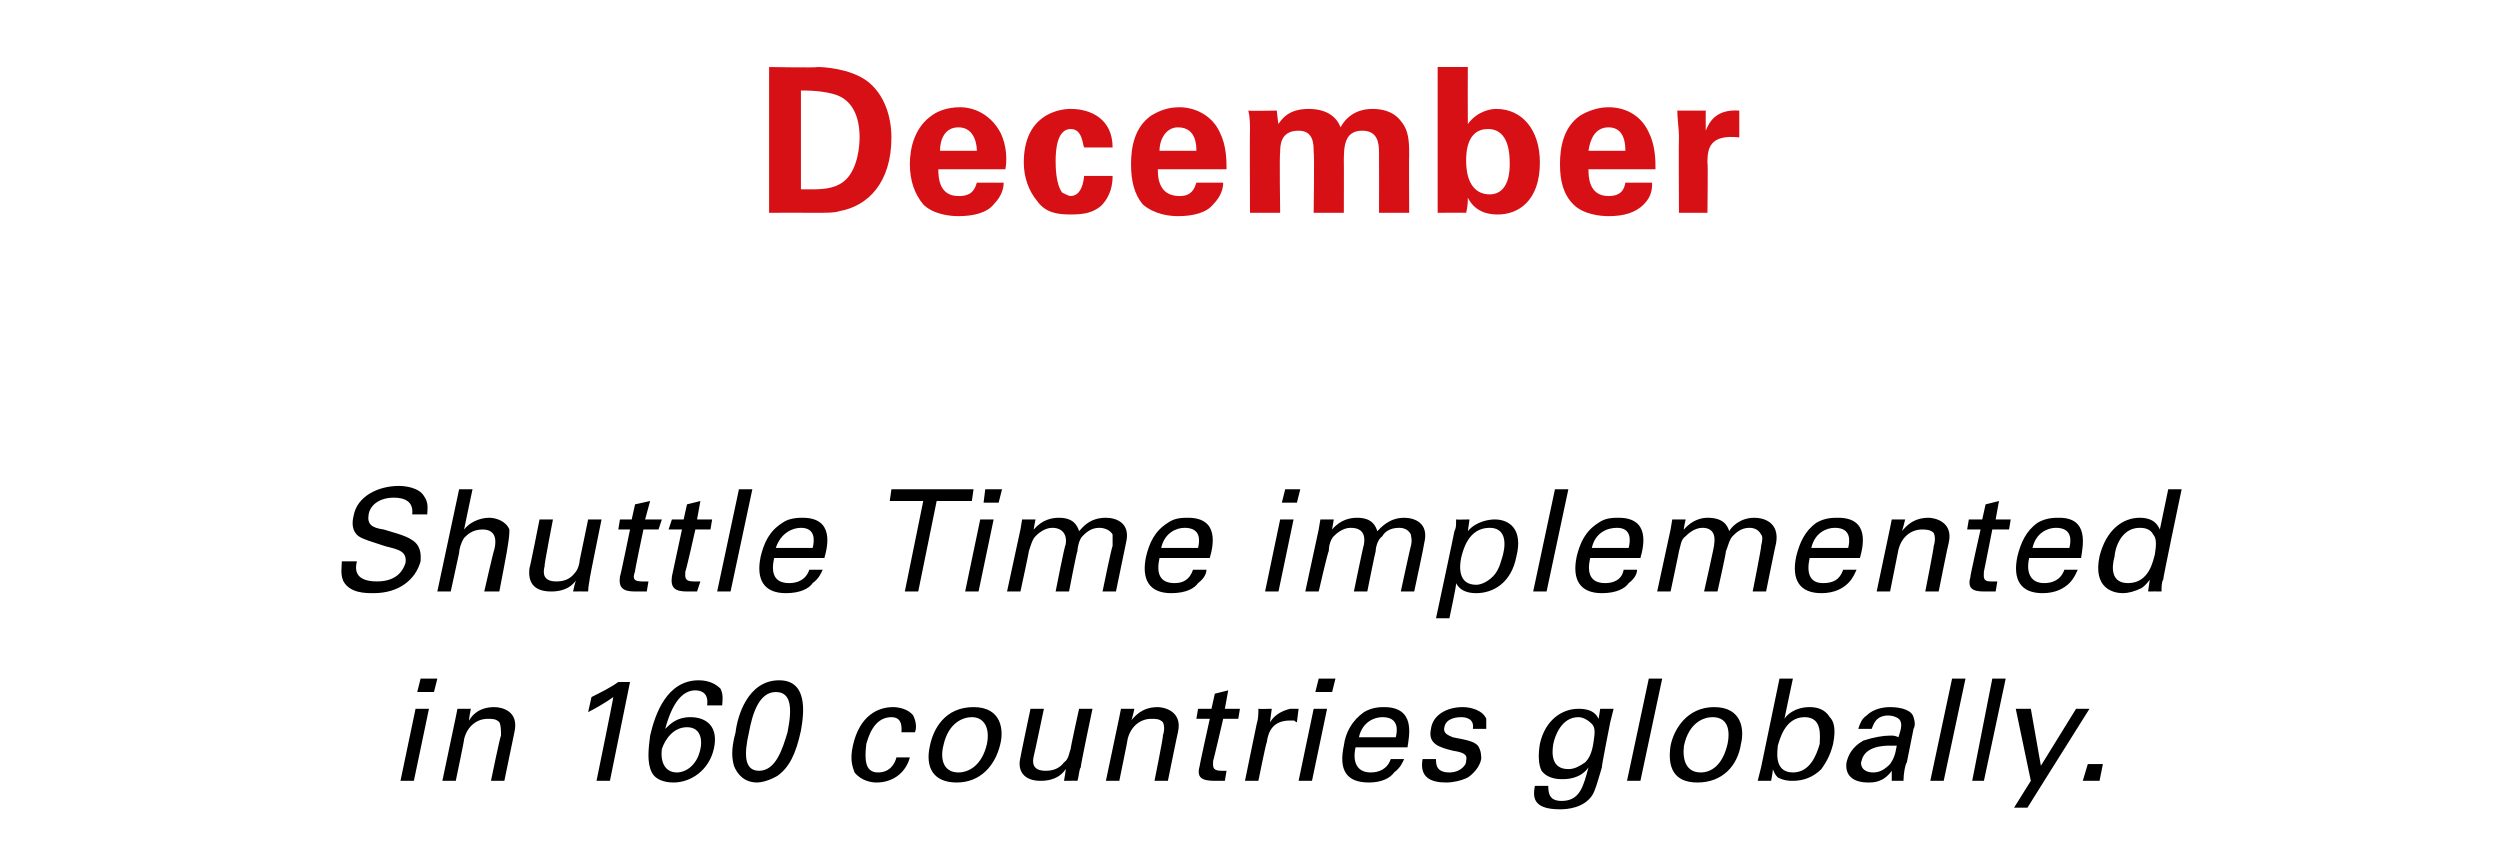 <?xml version="1.0" standalone="no"?><!DOCTYPE svg PUBLIC "-//W3C//DTD SVG 1.1//EN" "http://www.w3.org/Graphics/SVG/1.1/DTD/svg11.dtd"><svg xmlns="http://www.w3.org/2000/svg" version="1.1" width="149.2px" height="51.3px" viewBox="0 -4 149.2 51.3" style="top:-4px">  <desc>December Shuttle Time implemented in 160 countries globally.</desc>  <defs/>  <g id="Polygon132701">    <path d="M 25.1 36.5 L 26.1 36.5 L 25.9 37.3 L 24.9 37.3 L 25.1 36.5 Z M 24.8 38.3 L 25.6 38.3 L 24.7 42.6 L 23.9 42.6 L 24.8 38.3 Z M 27.2 38.8 L 27.3 38.3 L 28.1 38.3 C 28.1 38.3 27.96 39.01 28 39 C 28.1 38.8 28.5 38.2 29.5 38.2 C 29.9 38.2 31 38.4 30.7 39.7 C 30.7 39.69 30.1 42.6 30.1 42.6 L 29.3 42.6 C 29.3 42.6 29.86 39.88 29.9 39.9 C 29.9 39.6 29.9 39.3 29.8 39.1 C 29.6 38.9 29.4 38.9 29.1 38.9 C 28.5 38.9 27.9 39.3 27.7 40.1 C 27.72 40.13 27.2 42.6 27.2 42.6 L 26.4 42.6 L 27.2 38.8 Z M 36.6 37.6 C 36.2 37.9 35.5 38.3 35.1 38.5 C 35.1 38.5 35.3 37.6 35.3 37.6 C 35.9 37.3 36.5 37 36.9 36.7 C 36.88 36.71 37.6 36.7 37.6 36.7 L 36.4 42.6 L 35.6 42.6 C 35.6 42.6 36.62 37.63 36.6 37.6 Z M 42.2 38.1 C 42.3 37.4 41.9 37.2 41.5 37.2 C 40.7 37.2 40.1 38 39.7 39.5 C 40 39.2 40.4 38.8 41.2 38.8 C 42.2 38.8 42.9 39.4 42.6 40.7 C 42.3 42 41.2 42.7 40.2 42.7 C 39.6 42.7 39.1 42.5 38.9 42.1 C 38.6 41.5 38.7 40.7 38.8 39.9 C 39.1 38.6 39.8 36.6 41.7 36.6 C 42.4 36.6 42.8 36.9 43 37.1 C 43.2 37.5 43.1 37.9 43.1 38.1 C 43.1 38.1 42.2 38.1 42.2 38.1 Z M 41.8 40.7 C 41.9 40.3 41.9 39.4 41 39.4 C 40.2 39.4 39.7 40.1 39.5 40.7 C 39.4 41.5 39.7 42.1 40.4 42.1 C 40.9 42.1 41.6 41.7 41.8 40.7 Z M 46.5 36.6 C 48.2 36.6 48 38.5 47.8 39.6 C 47.5 41 47.1 41.8 46.4 42.3 C 45.9 42.6 45.4 42.7 45.2 42.7 C 44.4 42.7 44 42.2 43.8 41.7 C 43.7 41.3 43.6 40.8 43.9 39.7 C 44 38.8 44.6 36.6 46.5 36.6 Z M 45.3 42 C 46.3 42 46.7 40.7 47 39.7 C 47.3 38.2 47.2 37.3 46.3 37.3 C 45.3 37.3 44.9 38.6 44.7 39.7 C 44.4 41 44.4 42 45.3 42 Z M 53.8 39.7 C 53.8 39.5 53.9 38.8 53.2 38.8 C 52.1 38.8 51.8 40.1 51.7 40.4 C 51.6 41.3 51.6 42.1 52.4 42.1 C 53.1 42.1 53.4 41.6 53.5 41.2 C 53.5 41.2 54.3 41.2 54.3 41.2 C 54.1 42 53.4 42.7 52.3 42.7 C 52 42.7 51.4 42.6 51 42.1 C 50.9 41.8 50.7 41.4 50.9 40.5 C 51.3 38.7 52.4 38.2 53.3 38.2 C 53.6 38.2 54.2 38.3 54.5 38.7 C 54.7 39.1 54.7 39.5 54.6 39.7 C 54.6 39.7 53.8 39.7 53.8 39.7 Z M 58.1 38.2 C 59.8 38.2 59.9 39.6 59.7 40.4 C 59.4 41.7 58.5 42.7 57.1 42.7 C 55.7 42.7 55.2 41.8 55.5 40.5 C 55.7 39.5 56.4 38.2 58.1 38.2 Z M 57.2 42.1 C 57.8 42.1 58.6 41.7 58.9 40.4 C 59.1 39.4 58.7 38.8 58 38.8 C 57.5 38.8 56.6 39.1 56.3 40.5 C 56.1 41.3 56.3 42.1 57.2 42.1 Z M 62.3 38.3 C 62.3 38.3 61.72 41.07 61.7 41.1 C 61.6 41.5 61.6 42 62.4 42 C 62.8 42 63.2 41.9 63.5 41.5 C 63.8 41.3 63.8 40.9 63.9 40.7 C 63.86 40.73 64.4 38.3 64.4 38.3 L 65.2 38.3 C 65.2 38.3 64.46 41.79 64.5 41.8 C 64.4 41.9 64.4 42.3 64.3 42.6 C 64.32 42.59 63.5 42.6 63.5 42.6 C 63.5 42.6 63.63 41.86 63.6 41.9 C 63.4 42.2 63 42.6 62.1 42.6 C 61.1 42.6 60.7 42 60.9 41.2 C 60.89 41.19 61.5 38.3 61.5 38.3 L 62.3 38.3 Z M 66.8 38.8 L 66.9 38.3 L 67.7 38.3 C 67.7 38.3 67.55 39.01 67.5 39 C 67.7 38.8 68.1 38.2 69.1 38.2 C 69.4 38.2 70.6 38.4 70.3 39.7 C 70.29 39.69 69.7 42.6 69.7 42.6 L 68.9 42.6 C 68.9 42.6 69.45 39.88 69.4 39.9 C 69.5 39.6 69.5 39.3 69.4 39.1 C 69.2 38.9 69 38.9 68.7 38.9 C 68.1 38.9 67.5 39.3 67.3 40.1 C 67.31 40.13 66.8 42.6 66.8 42.6 L 66 42.6 L 66.8 38.8 Z M 71.5 38.3 L 72.3 38.3 L 72.5 37.4 L 73.3 37.2 L 73.1 38.3 L 74 38.3 L 73.9 38.9 L 73 38.9 C 73 38.9 72.41 41.45 72.4 41.4 C 72.4 41.7 72.3 42 72.9 42 C 73 42 73.2 42 73.2 42 C 73.2 42 73.1 42.6 73.1 42.6 C 73 42.6 72.7 42.6 72.5 42.6 C 71.7 42.6 71.4 42.4 71.6 41.7 C 71.57 41.74 72.2 38.9 72.2 38.9 L 71.4 38.9 L 71.5 38.3 Z M 75 39.2 C 75.1 38.9 75.1 38.6 75.1 38.3 C 75.14 38.32 75.9 38.3 75.9 38.3 C 75.9 38.3 75.78 39.14 75.8 39.1 C 76.1 38.6 76.6 38.4 77 38.3 C 77.2 38.3 77.4 38.3 77.5 38.3 C 77.5 38.3 77.4 39.1 77.4 39.1 C 77.3 39.1 77.3 39 77.2 39 C 77.1 39 77.1 39 77 39 C 76 39 75.7 39.6 75.6 40.3 C 75.56 40.32 75.1 42.6 75.1 42.6 L 74.3 42.6 C 74.3 42.6 75 39.19 75 39.2 Z M 78.7 36.5 L 79.7 36.5 L 79.5 37.3 L 78.5 37.3 L 78.7 36.5 Z M 78.4 38.3 L 79.2 38.3 L 78.3 42.6 L 77.5 42.6 L 78.4 38.3 Z M 80.9 40.6 C 80.7 41.5 81 42.1 81.8 42.1 C 82.3 42.1 82.8 41.9 83 41.3 C 83 41.3 83.8 41.3 83.8 41.3 C 83.7 41.5 83.6 41.8 83.2 42.1 C 83 42.4 82.5 42.7 81.7 42.7 C 80.3 42.7 79.9 41.9 80.2 40.5 C 80.3 39.7 80.7 39 81.4 38.5 C 81.9 38.2 82.4 38.2 82.6 38.2 C 84.5 38.2 84.1 39.9 84 40.6 C 84 40.6 80.9 40.6 80.9 40.6 Z M 83.3 40 C 83.4 39.6 83.5 38.8 82.5 38.8 C 82 38.8 81.3 39.1 81.1 40 C 81.1 40 83.3 40 83.3 40 Z M 85.7 41.3 C 85.7 41.6 85.7 42.1 86.5 42.1 C 86.8 42.1 87.1 42 87.3 41.8 C 87.4 41.7 87.5 41.6 87.5 41.4 C 87.6 41 87.3 40.9 86.7 40.8 C 85.9 40.6 85.2 40.4 85.4 39.5 C 85.5 38.7 86.3 38.2 87.3 38.2 C 87.8 38.2 88.5 38.4 88.7 38.9 C 88.7 39.1 88.7 39.3 88.7 39.5 C 88.7 39.5 87.9 39.5 87.9 39.5 C 88 38.9 87.5 38.8 87.2 38.8 C 87.1 38.8 86.3 38.8 86.2 39.4 C 86.1 39.8 86.5 39.9 86.7 40 C 87.8 40.2 88 40.3 88.2 40.5 C 88.4 40.8 88.4 41.1 88.4 41.3 C 88.3 41.8 87.9 42.2 87.6 42.4 C 87.2 42.6 86.7 42.7 86.3 42.7 C 85.4 42.7 84.7 42.4 84.9 41.3 C 84.9 41.3 85.7 41.3 85.7 41.3 Z M 92.4 42.9 C 92.4 43.4 92.5 43.8 93.2 43.8 C 94.3 43.8 94.5 42.9 94.8 41.8 C 94.3 42.5 93.5 42.5 93.2 42.5 C 92.8 42.5 92.3 42.4 92 42 C 91.8 41.6 91.8 41 91.9 40.4 C 92.2 39 93.2 38.3 94.2 38.3 C 95.1 38.3 95.3 38.7 95.4 38.9 C 95.41 38.91 95.5 38.3 95.5 38.3 L 96.3 38.3 L 96.1 39.1 C 96.1 39.1 95.57 41.76 95.6 41.8 C 95.3 42.8 95.2 43.2 95 43.5 C 94.5 44.2 93.6 44.3 93.1 44.3 C 91.4 44.3 91.5 43.5 91.6 42.9 C 91.6 42.9 92.4 42.9 92.4 42.9 Z M 94.6 41.5 C 94.8 41.3 95 41 95.1 40.3 C 95.2 39.7 95.2 39.4 95 39.2 C 94.8 39 94.5 38.8 94.2 38.8 C 93.2 38.8 92.8 39.9 92.7 40.4 C 92.6 41 92.6 41.9 93.6 41.9 C 94 41.9 94.3 41.7 94.6 41.5 Z M 98.4 36.5 L 99.2 36.5 L 97.9 42.6 L 97.1 42.6 L 98.4 36.5 Z M 102.3 38.2 C 104 38.2 104.1 39.6 103.9 40.4 C 103.7 41.7 102.8 42.7 101.3 42.7 C 99.9 42.7 99.5 41.8 99.7 40.5 C 99.9 39.5 100.7 38.2 102.3 38.2 Z M 101.5 42.1 C 102.1 42.1 102.8 41.7 103.1 40.4 C 103.3 39.4 103 38.8 102.2 38.8 C 101.7 38.8 100.8 39.1 100.5 40.5 C 100.4 41.3 100.6 42.1 101.5 42.1 Z M 106.5 38.9 C 106.6 38.7 107.1 38.2 108 38.2 C 108.4 38.2 108.9 38.3 109.2 38.8 C 109.4 39 109.6 39.4 109.4 40.4 C 109.2 41.2 108.9 41.6 108.7 41.9 C 108.2 42.4 107.6 42.6 107 42.6 C 106.8 42.6 106.5 42.6 106.1 42.4 C 105.9 42.2 105.9 42.1 105.8 41.9 C 105.83 41.94 105.7 42.6 105.7 42.6 L 104.9 42.6 L 105.1 41.8 L 106.2 36.5 L 107 36.5 C 107 36.5 106.48 38.94 106.5 38.9 Z M 107.7 38.8 C 106.5 38.8 106.2 40.2 106.1 40.5 C 106.1 40.7 105.8 42.1 107 42.1 C 108 42.1 108.4 41.1 108.6 40.4 C 108.6 40 108.8 38.8 107.7 38.8 Z M 112.9 42.6 C 112.9 42.4 112.9 42.2 112.9 42 C 112.4 42.7 111.8 42.7 111.5 42.7 C 110.5 42.7 110.1 42.2 110.2 41.5 C 110.3 41.1 110.5 40.6 111.2 40.2 C 111.8 40 112.4 39.9 112.8 39.9 C 113 39.9 113.1 39.9 113.3 40 C 113.5 39.4 113.5 39.2 113.4 39 C 113.3 38.8 112.9 38.7 112.7 38.7 C 111.9 38.7 111.8 39.3 111.7 39.5 C 111.7 39.5 110.9 39.5 110.9 39.5 C 111 39.2 111.1 38.9 111.4 38.7 C 111.8 38.3 112.4 38.2 112.8 38.2 C 113.5 38.2 114.1 38.4 114.2 38.8 C 114.3 39.1 114.3 39.3 114.2 39.5 C 114.2 39.5 113.8 41.5 113.8 41.5 C 113.7 41.6 113.6 42.2 113.6 42.6 C 113.6 42.6 112.9 42.6 112.9 42.6 Z M 112.8 40.5 C 112.5 40.5 111.3 40.5 111.1 41.4 C 111 41.6 111.1 42.1 111.8 42.1 C 112.2 42.1 112.5 41.9 112.8 41.6 C 113 41.3 113.1 41.1 113.2 40.5 C 113.1 40.5 113 40.5 112.8 40.5 Z M 116.5 36.5 L 117.3 36.5 L 116 42.6 L 115.2 42.6 L 116.5 36.5 Z M 118.9 36.5 L 119.7 36.5 L 118.4 42.6 L 117.7 42.6 L 118.9 36.5 Z M 122 42.6 L 121 44.2 L 120.2 44.2 L 121.2 42.6 L 120.3 38.3 L 121.2 38.3 L 121.8 41.7 L 123.9 38.3 L 124.7 38.3 L 122 42.6 Z M 124.6 41.6 L 125.5 41.6 L 125.3 42.6 L 124.3 42.6 L 124.6 41.6 Z " stroke="none" fill="#000"/>  </g>  <g id="Polygon132700">    <path d="M 21.3 29.5 C 21.2 29.9 21.1 30.7 22.5 30.7 C 23.8 30.7 24.1 29.9 24.2 29.6 C 24.3 28.9 23.8 28.8 23 28.6 C 22.1 28.3 21.7 28.2 21.4 28 C 21 27.7 21 27.2 21.1 26.8 C 21.3 25.6 22.6 25 23.8 25 C 24.2 25 25 25.1 25.3 25.6 C 25.6 26 25.5 26.4 25.5 26.7 C 25.5 26.7 24.6 26.7 24.6 26.7 C 24.7 25.9 24.1 25.7 23.5 25.7 C 22.7 25.7 22.1 26.1 22 26.7 C 21.9 27.3 22.2 27.5 22.9 27.6 C 24.3 28 24.4 28.1 24.7 28.3 C 25.2 28.7 25.1 29.3 25.1 29.5 C 24.8 30.6 23.8 31.4 22.3 31.4 C 21.8 31.4 20.9 31.4 20.5 30.7 C 20.3 30.3 20.4 29.8 20.4 29.5 C 20.4 29.5 21.3 29.5 21.3 29.5 Z M 27.4 25.2 L 28.2 25.2 C 28.2 25.2 27.68 27.65 27.7 27.6 C 28 27.2 28.6 26.9 29.2 26.9 C 29.6 26.9 30.2 27.1 30.4 27.6 C 30.4 27.8 30.4 28 30.3 28.6 C 30.32 28.62 29.8 31.3 29.8 31.3 L 28.9 31.3 C 28.9 31.3 29.48 28.76 29.5 28.8 C 29.6 28.4 29.7 27.6 28.8 27.6 C 28.2 27.6 27.9 27.9 27.7 28.1 C 27.5 28.4 27.4 28.8 27.4 29 C 27.39 29.03 26.9 31.3 26.9 31.3 L 26.1 31.3 L 27.4 25.2 Z M 33 27 C 33 27 32.46 29.77 32.5 29.8 C 32.4 30.2 32.4 30.7 33.2 30.7 C 33.6 30.7 34 30.6 34.3 30.2 C 34.5 30 34.6 29.6 34.6 29.4 C 34.6 29.43 35.1 27 35.1 27 L 35.9 27 C 35.9 27 35.19 30.49 35.2 30.5 C 35.2 30.6 35.1 31 35.1 31.3 C 35.05 31.29 34.2 31.3 34.2 31.3 C 34.2 31.3 34.36 30.56 34.4 30.6 C 34.2 30.9 33.8 31.3 32.9 31.3 C 31.8 31.3 31.5 30.7 31.6 29.9 C 31.63 29.89 32.2 27 32.2 27 L 33 27 Z M 37 27 L 37.7 27 L 37.9 26.1 L 38.8 25.9 L 38.5 27 L 39.5 27 L 39.3 27.6 L 38.4 27.6 C 38.4 27.6 37.86 30.15 37.9 30.1 C 37.8 30.4 37.7 30.7 38.3 30.7 C 38.5 30.7 38.6 30.7 38.7 30.7 C 38.7 30.7 38.6 31.3 38.6 31.3 C 38.4 31.3 38.2 31.3 37.9 31.3 C 37.2 31.3 36.9 31.1 37 30.4 C 37.02 30.44 37.6 27.6 37.6 27.6 L 36.9 27.6 L 37 27 Z M 40.1 27 L 40.8 27 L 41 26.1 L 41.8 25.9 L 41.6 27 L 42.5 27 L 42.4 27.6 L 41.5 27.6 C 41.5 27.6 40.93 30.15 40.9 30.1 C 40.9 30.4 40.8 30.7 41.4 30.7 C 41.5 30.7 41.7 30.7 41.8 30.7 C 41.8 30.7 41.6 31.3 41.6 31.3 C 41.5 31.3 41.3 31.3 41 31.3 C 40.3 31.3 40 31.1 40.1 30.4 C 40.09 30.44 40.7 27.6 40.7 27.6 L 39.9 27.6 L 40.1 27 Z M 44.1 25.2 L 44.9 25.2 L 43.6 31.3 L 42.8 31.3 L 44.1 25.2 Z M 46.2 29.3 C 46 30.2 46.2 30.8 47.1 30.8 C 47.6 30.8 48.1 30.6 48.3 30 C 48.3 30 49.1 30 49.1 30 C 49 30.2 48.9 30.5 48.5 30.8 C 48.3 31.1 47.8 31.4 46.9 31.4 C 45.6 31.4 45.1 30.6 45.4 29.2 C 45.6 28.4 45.9 27.7 46.7 27.2 C 47.1 26.9 47.7 26.9 47.9 26.9 C 49.8 26.9 49.4 28.6 49.2 29.3 C 49.2 29.3 46.2 29.3 46.2 29.3 Z M 48.5 28.7 C 48.6 28.3 48.7 27.5 47.8 27.5 C 47.3 27.5 46.6 27.8 46.3 28.7 C 46.3 28.7 48.5 28.7 48.5 28.7 Z M 54 31.3 L 55.1 25.9 L 53.1 25.9 L 53.2 25.2 L 58.1 25.2 L 58 25.9 L 55.9 25.9 L 54.8 31.3 L 54 31.3 Z M 58.8 25.2 L 59.8 25.2 L 59.6 26 L 58.7 26 L 58.8 25.2 Z M 58.5 27 L 59.3 27 L 58.4 31.3 L 57.6 31.3 L 58.5 27 Z M 60.9 27.6 L 61 27 L 61.8 27 C 61.8 27 61.67 27.64 61.7 27.6 C 62.2 27 62.8 26.9 63.2 26.9 C 64.1 26.9 64.3 27.4 64.4 27.7 C 64.6 27.5 65 26.9 66 26.9 C 66.6 26.9 67.5 27.2 67.2 28.4 C 67.2 28.42 66.6 31.3 66.6 31.3 L 65.8 31.3 C 65.8 31.3 66.36 28.55 66.4 28.6 C 66.4 28.2 66.4 28 66.4 27.9 C 66.3 27.7 66 27.5 65.6 27.5 C 65.1 27.5 64.8 27.8 64.6 28 C 64.4 28.2 64.3 28.7 64.3 28.9 C 64.26 28.9 63.8 31.3 63.8 31.3 L 63 31.3 C 63 31.3 63.55 28.47 63.6 28.5 C 63.7 27.9 63.4 27.5 62.8 27.5 C 62.3 27.5 61.9 27.9 61.8 28 C 61.6 28.2 61.5 28.6 61.4 28.9 C 61.43 28.86 60.9 31.3 60.9 31.3 L 60.1 31.3 L 60.9 27.6 Z M 69.2 29.3 C 69 30.2 69.2 30.8 70.1 30.8 C 70.6 30.8 71 30.6 71.2 30 C 71.2 30 72 30 72 30 C 72 30.2 71.9 30.5 71.5 30.8 C 71.3 31.1 70.8 31.4 69.9 31.4 C 68.6 31.4 68.1 30.6 68.4 29.2 C 68.6 28.4 68.9 27.7 69.7 27.2 C 70.1 26.9 70.6 26.9 70.9 26.9 C 72.8 26.9 72.4 28.6 72.2 29.3 C 72.2 29.3 69.2 29.3 69.2 29.3 Z M 71.5 28.7 C 71.6 28.3 71.7 27.5 70.7 27.5 C 70.2 27.5 69.5 27.8 69.3 28.7 C 69.3 28.7 71.5 28.7 71.5 28.7 Z M 76.7 25.2 L 77.6 25.2 L 77.4 26 L 76.5 26 L 76.7 25.2 Z M 76.4 27 L 77.2 27 L 76.3 31.3 L 75.5 31.3 L 76.4 27 Z M 78.7 27.6 L 78.8 27 L 79.6 27 C 79.6 27 79.49 27.64 79.5 27.6 C 80 27 80.6 26.9 81 26.9 C 81.9 26.9 82.1 27.4 82.2 27.7 C 82.4 27.5 82.9 26.9 83.8 26.9 C 84.4 26.9 85.3 27.2 85 28.4 C 85.02 28.42 84.4 31.3 84.4 31.3 L 83.6 31.3 C 83.6 31.3 84.19 28.55 84.2 28.6 C 84.3 28.2 84.2 28 84.2 27.9 C 84.1 27.7 83.9 27.5 83.5 27.5 C 82.9 27.5 82.6 27.8 82.5 28 C 82.2 28.2 82.1 28.7 82.1 28.9 C 82.08 28.9 81.6 31.3 81.6 31.3 L 80.8 31.3 C 80.8 31.3 81.38 28.47 81.4 28.5 C 81.5 27.9 81.3 27.5 80.6 27.5 C 80.1 27.5 79.7 27.9 79.6 28 C 79.4 28.2 79.3 28.6 79.3 28.9 C 79.26 28.86 78.7 31.3 78.7 31.3 L 77.9 31.3 L 78.7 27.6 Z M 86.8 27.7 C 86.9 27.5 86.9 27.4 86.9 27 C 86.94 27.02 87.7 27 87.7 27 C 87.7 27 87.6 27.73 87.6 27.7 C 88.1 27.1 88.9 27 89.2 27 C 90.1 27 90.9 27.6 90.5 29.2 C 90.2 30.8 89.1 31.4 88.1 31.4 C 87.5 31.4 87.1 31.2 86.9 30.8 C 86.95 30.81 86.5 32.9 86.5 32.9 L 85.7 32.9 C 85.7 32.9 86.81 27.72 86.8 27.7 Z M 88.1 30.9 C 88.3 30.9 88.7 30.8 89.1 30.4 C 89.5 30 89.6 29.4 89.7 29.1 C 89.9 28.3 89.8 27.5 88.9 27.5 C 87.6 27.5 87.3 28.9 87.2 29.3 C 87.1 29.8 87 30.9 88.1 30.9 Z M 92.8 25.2 L 93.6 25.2 L 92.3 31.3 L 91.5 31.3 L 92.8 25.2 Z M 94.9 29.3 C 94.7 30.2 94.9 30.8 95.8 30.8 C 96.3 30.8 96.8 30.6 96.9 30 C 96.9 30 97.7 30 97.7 30 C 97.7 30.2 97.6 30.5 97.2 30.8 C 97 31.1 96.5 31.4 95.6 31.4 C 94.3 31.4 93.8 30.6 94.1 29.2 C 94.3 28.4 94.6 27.7 95.4 27.2 C 95.8 26.9 96.3 26.9 96.6 26.9 C 98.5 26.9 98.1 28.6 97.9 29.3 C 97.9 29.3 94.9 29.3 94.9 29.3 Z M 97.2 28.7 C 97.3 28.3 97.4 27.5 96.5 27.5 C 95.9 27.5 95.2 27.8 95 28.7 C 95 28.7 97.2 28.7 97.2 28.7 Z M 99.7 27.6 L 99.8 27 L 100.6 27 C 100.6 27 100.45 27.64 100.5 27.6 C 101 27 101.6 26.9 101.9 26.9 C 102.9 26.9 103.1 27.4 103.2 27.7 C 103.3 27.5 103.8 26.9 104.7 26.9 C 105.3 26.9 106.2 27.2 106 28.4 C 105.98 28.42 105.4 31.3 105.4 31.3 L 104.6 31.3 C 104.6 31.3 105.15 28.55 105.1 28.6 C 105.2 28.2 105.2 28 105.1 27.9 C 105 27.7 104.8 27.5 104.4 27.5 C 103.9 27.5 103.6 27.8 103.4 28 C 103.2 28.2 103.1 28.7 103 28.9 C 103.04 28.9 102.5 31.3 102.5 31.3 L 101.7 31.3 C 101.7 31.3 102.34 28.47 102.3 28.5 C 102.4 27.9 102.2 27.5 101.6 27.5 C 101.1 27.5 100.7 27.9 100.6 28 C 100.3 28.2 100.3 28.6 100.2 28.9 C 100.22 28.86 99.7 31.3 99.7 31.3 L 98.9 31.3 L 99.7 27.6 Z M 108 29.3 C 107.8 30.2 108 30.8 108.8 30.8 C 109.4 30.8 109.8 30.6 110 30 C 110 30 110.8 30 110.8 30 C 110.7 30.2 110.6 30.5 110.3 30.8 C 110 31.1 109.5 31.4 108.7 31.4 C 107.4 31.4 106.9 30.6 107.2 29.2 C 107.4 28.4 107.7 27.7 108.4 27.2 C 108.9 26.9 109.4 26.9 109.7 26.9 C 111.6 26.9 111.2 28.6 111 29.3 C 111 29.3 108 29.3 108 29.3 Z M 110.3 28.7 C 110.4 28.3 110.5 27.5 109.5 27.5 C 109 27.5 108.3 27.8 108.1 28.7 C 108.1 28.7 110.3 28.7 110.3 28.7 Z M 112.8 27.5 L 112.9 27 L 113.7 27 C 113.7 27 113.53 27.71 113.5 27.7 C 113.7 27.5 114.1 26.9 115.1 26.9 C 115.4 26.9 116.6 27.1 116.3 28.4 C 116.28 28.39 115.7 31.3 115.7 31.3 L 114.9 31.3 C 114.9 31.3 115.44 28.58 115.4 28.6 C 115.5 28.3 115.5 28 115.4 27.8 C 115.2 27.6 114.9 27.6 114.7 27.6 C 114.1 27.6 113.5 28 113.3 28.8 C 113.3 28.83 112.8 31.3 112.8 31.3 L 112 31.3 L 112.8 27.5 Z M 117.5 27 L 118.3 27 L 118.5 26.1 L 119.3 25.9 L 119.1 27 L 120 27 L 119.9 27.6 L 118.9 27.6 C 118.9 27.6 118.4 30.15 118.4 30.1 C 118.4 30.4 118.3 30.7 118.8 30.7 C 119 30.7 119.2 30.7 119.2 30.7 C 119.2 30.7 119.1 31.3 119.1 31.3 C 119 31.3 118.7 31.3 118.4 31.3 C 117.7 31.3 117.4 31.1 117.6 30.4 C 117.56 30.44 118.2 27.6 118.2 27.6 L 117.4 27.6 L 117.5 27 Z M 121.1 29.3 C 120.9 30.2 121.2 30.8 122 30.8 C 122.5 30.8 123 30.6 123.2 30 C 123.2 30 124 30 124 30 C 123.9 30.2 123.8 30.5 123.5 30.8 C 123.2 31.1 122.7 31.4 121.9 31.4 C 120.6 31.4 120.1 30.6 120.4 29.2 C 120.6 28.4 120.9 27.7 121.6 27.2 C 122.1 26.9 122.6 26.9 122.9 26.9 C 124.7 26.9 124.3 28.6 124.2 29.3 C 124.2 29.3 121.1 29.3 121.1 29.3 Z M 123.5 28.7 C 123.6 28.3 123.7 27.5 122.7 27.5 C 122.2 27.5 121.5 27.8 121.3 28.7 C 121.3 28.7 123.5 28.7 123.5 28.7 Z M 129.4 25.2 L 130.2 25.2 C 130.2 25.2 129.06 30.61 129.1 30.6 C 129 30.7 129 31.1 129 31.3 C 128.95 31.29 128.2 31.3 128.2 31.3 C 128.2 31.3 128.29 30.61 128.3 30.6 C 128.2 30.7 128.1 30.9 127.8 31.1 C 127.4 31.3 127 31.4 126.7 31.4 C 126.1 31.4 124.9 31.1 125.3 29.2 C 125.7 27.6 126.7 26.9 127.7 26.9 C 128.6 26.9 128.8 27.4 128.9 27.6 C 128.9 27.6 129.4 25.2 129.4 25.2 Z M 128.5 27.9 C 128.4 27.7 128.2 27.5 127.7 27.5 C 126.5 27.5 126.2 28.9 126.2 29.2 C 126 29.9 126 30.8 127 30.8 C 128.3 30.8 128.5 29.4 128.6 29.1 C 128.7 28.5 128.7 28.1 128.5 27.9 Z " stroke="none" fill="#000"/>  </g>  <g id="Polygon132699">    <path d="M 45.9 0 C 45.9 0 48.76 0.05 48.8 0 C 49.2 0 50.7 0.1 51.7 0.8 C 52.8 1.6 53.2 3 53.2 4.2 C 53.2 6.9 51.8 8.3 50.1 8.6 C 49.8 8.7 49.5 8.7 48.6 8.7 C 48.59 8.69 45.9 8.7 45.9 8.7 L 45.9 0 Z M 47.8 7.3 C 48 7.3 48.3 7.3 48.5 7.3 C 49.3 7.3 50 7.2 50.5 6.7 C 51.2 6 51.3 4.7 51.3 4.2 C 51.3 3 50.9 1.9 49.7 1.6 C 49.3 1.5 48.8 1.4 47.8 1.4 C 47.8 1.4 47.8 7.3 47.8 7.3 Z M 56 6.1 C 56 6.5 56 7.7 57.2 7.7 C 57.7 7.7 58.1 7.6 58.3 6.9 C 58.3 6.9 59.9 6.9 59.9 6.9 C 59.9 7.2 59.8 7.7 59.3 8.2 C 58.9 8.7 58.1 8.9 57.2 8.9 C 56.7 8.9 55.7 8.8 55.1 8.2 C 54.6 7.6 54.3 6.8 54.3 5.8 C 54.3 4.8 54.6 3.6 55.6 2.9 C 56 2.6 56.6 2.4 57.3 2.4 C 58.1 2.4 59.1 2.8 59.7 3.9 C 60.1 4.7 60.1 5.6 60 6.1 C 60 6.1 56 6.1 56 6.1 Z M 58.3 5 C 58.3 4.7 58.2 3.6 57.2 3.6 C 56.4 3.6 56.1 4.3 56.1 5 C 56.1 5 58.3 5 58.3 5 Z M 64.7 4.8 C 64.6 4.6 64.6 3.7 63.9 3.7 C 63.1 3.7 63 4.9 63 5.6 C 63 5.9 63 7 63.4 7.5 C 63.6 7.6 63.8 7.7 63.9 7.7 C 64.1 7.7 64.6 7.6 64.7 6.5 C 64.7 6.5 66.4 6.5 66.4 6.5 C 66.4 7 66.3 7.7 65.7 8.3 C 65.2 8.7 64.7 8.8 63.9 8.8 C 63.1 8.8 62.4 8.7 61.9 8 C 61.4 7.4 61.1 6.6 61.1 5.7 C 61.1 2.9 63.1 2.5 63.9 2.5 C 65.1 2.5 66.4 3.1 66.4 4.8 C 66.4 4.8 64.7 4.8 64.7 4.8 Z M 69.1 6.1 C 69.1 6.5 69.1 7.7 70.4 7.7 C 70.8 7.7 71.2 7.6 71.4 6.9 C 71.4 6.9 73 6.9 73 6.9 C 73 7.2 72.9 7.7 72.4 8.2 C 72 8.7 71.2 8.9 70.3 8.9 C 69.8 8.9 68.9 8.8 68.2 8.2 C 67.7 7.6 67.5 6.8 67.5 5.8 C 67.5 4.8 67.7 3.6 68.7 2.9 C 69.2 2.6 69.7 2.4 70.4 2.4 C 71.2 2.4 72.3 2.8 72.8 3.9 C 73.2 4.7 73.2 5.6 73.2 6.1 C 73.2 6.1 69.1 6.1 69.1 6.1 Z M 71.4 5 C 71.4 4.7 71.4 3.6 70.3 3.6 C 69.6 3.6 69.2 4.3 69.2 5 C 69.2 5 71.4 5 71.4 5 Z M 74.6 3.8 C 74.6 3.4 74.6 3 74.5 2.6 C 74.52 2.63 76.2 2.6 76.2 2.6 C 76.2 2.6 76.28 3.41 76.3 3.4 C 76.5 3.1 76.9 2.5 78.1 2.5 C 79.5 2.5 79.9 3.3 80 3.6 C 80.5 2.7 81.3 2.5 81.9 2.5 C 83.2 2.5 83.6 3.2 83.8 3.5 C 84.1 4 84.1 4.7 84.1 5.3 C 84.08 5.27 84.1 8.7 84.1 8.7 L 82.3 8.7 C 82.3 8.7 82.31 5.12 82.3 5.1 C 82.3 4.5 82.2 3.8 81.3 3.8 C 80.2 3.8 80.2 4.8 80.2 5.7 C 80.21 5.65 80.2 8.7 80.2 8.7 L 78.4 8.7 C 78.4 8.7 78.45 5.09 78.4 5.1 C 78.4 4.6 78.4 3.8 77.5 3.8 C 76.4 3.8 76.4 4.7 76.4 5.1 C 76.35 5.12 76.4 8.7 76.4 8.7 L 74.6 8.7 C 74.6 8.7 74.58 3.77 74.6 3.8 Z M 85.8 0 L 87.6 0 C 87.6 0 87.59 3.36 87.6 3.4 C 88.2 2.6 89 2.5 89.3 2.5 C 90.8 2.5 91.9 3.7 91.9 5.7 C 91.9 8 90.6 8.8 89.4 8.8 C 89.1 8.8 88.1 8.8 87.6 7.8 C 87.6 8 87.6 8.3 87.5 8.7 C 87.53 8.69 85.8 8.7 85.8 8.7 L 85.8 0 Z M 88.8 3.7 C 87.5 3.7 87.5 5.2 87.5 5.6 C 87.5 7 88.1 7.6 88.9 7.6 C 90.1 7.6 90.1 6.1 90.1 5.8 C 90.1 5.3 90.1 3.7 88.8 3.7 Z M 94.8 6.1 C 94.8 6.5 94.8 7.7 96 7.7 C 96.4 7.7 96.9 7.6 97 6.9 C 97 6.9 98.6 6.9 98.6 6.9 C 98.6 7.2 98.6 7.7 98.1 8.2 C 97.6 8.7 96.9 8.9 96 8.9 C 95.5 8.9 94.5 8.8 93.9 8.2 C 93.3 7.6 93.1 6.8 93.1 5.8 C 93.1 4.8 93.3 3.6 94.3 2.9 C 94.8 2.6 95.4 2.4 96 2.4 C 96.9 2.4 97.9 2.8 98.4 3.9 C 98.8 4.7 98.8 5.6 98.8 6.1 C 98.8 6.1 94.8 6.1 94.8 6.1 Z M 97 5 C 97 4.7 97 3.6 96 3.6 C 95.2 3.6 94.9 4.3 94.8 5 C 94.8 5 97 5 97 5 Z M 100.2 4.1 C 100.2 3.8 100.1 3 100.1 2.6 C 100.1 2.6 101.8 2.6 101.8 2.6 C 101.8 2.6 101.79 3.77 101.8 3.8 C 102 3.3 102.4 2.5 103.8 2.6 C 103.8 2.6 103.8 4.2 103.8 4.2 C 102 4 101.9 4.9 101.9 5.7 C 101.94 5.7 101.9 8.7 101.9 8.7 L 100.2 8.7 C 100.2 8.7 100.18 4.12 100.2 4.1 Z " stroke="none" fill="#d71016"/>  </g></svg>